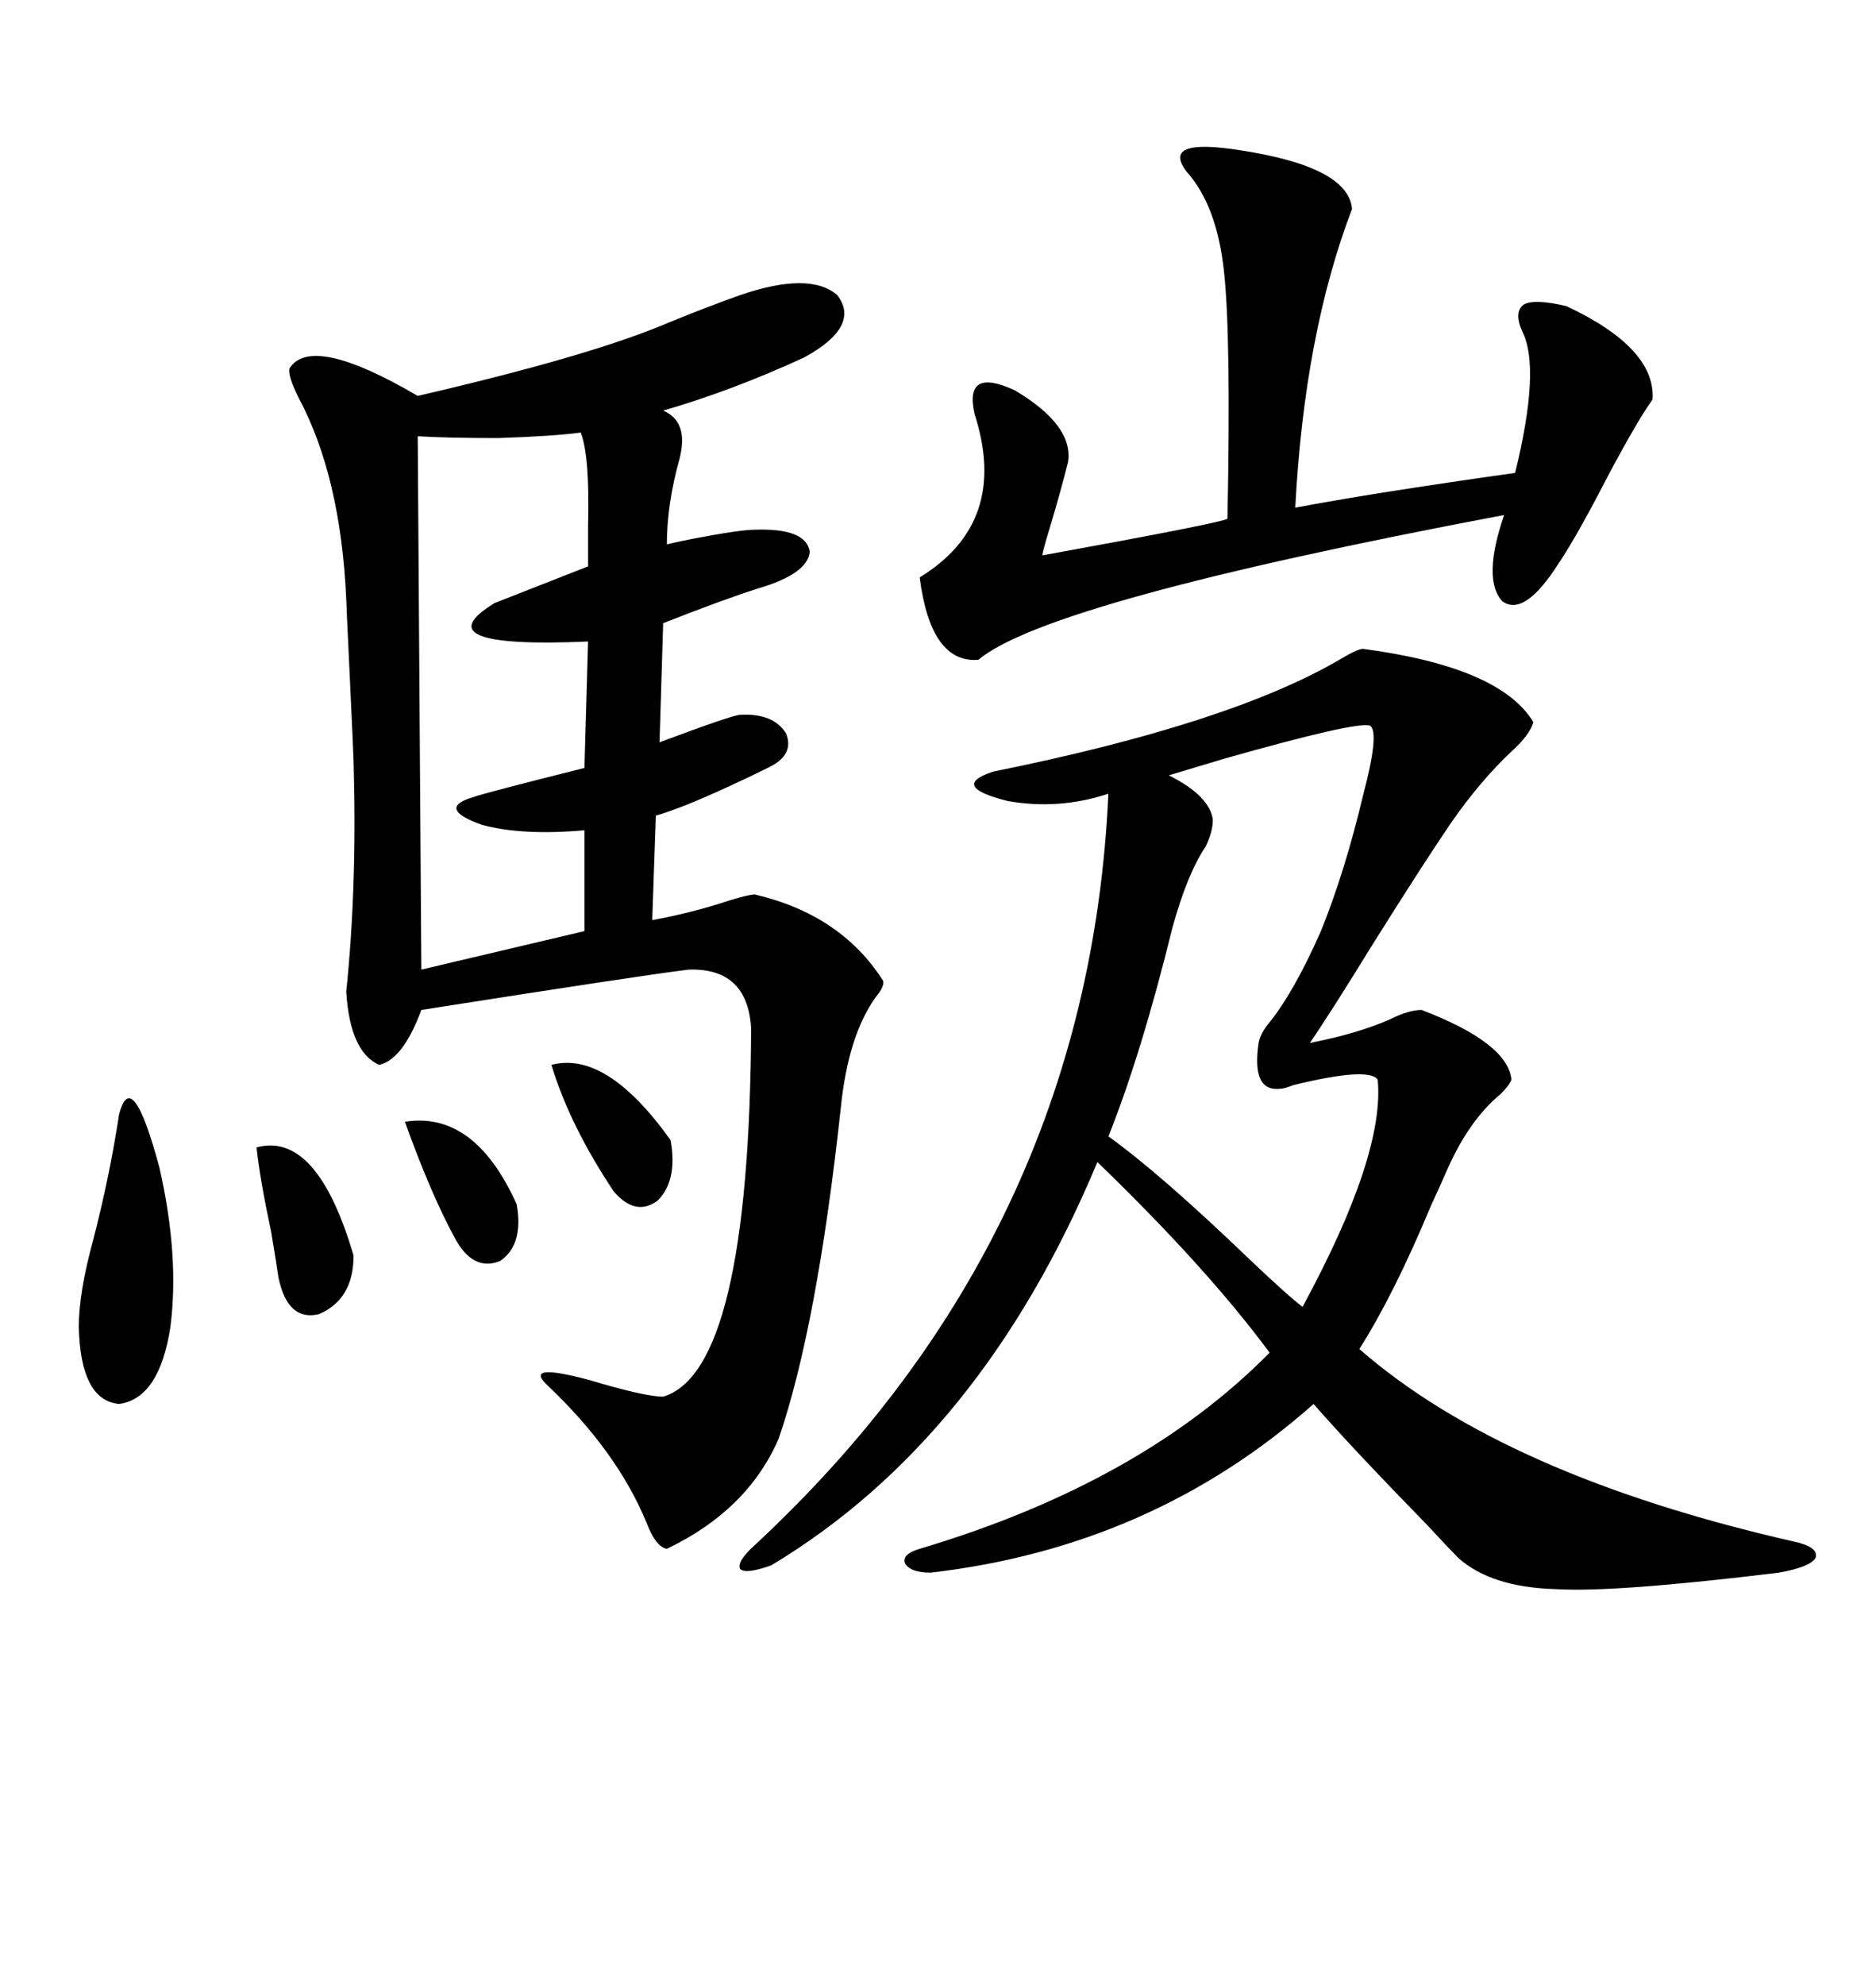 <svg xmlns="http://www.w3.org/2000/svg" xmlns:xlink="http://www.w3.org/1999/xlink" width="300" height="317.285"><path d="M217.97 103.71L217.97 103.71Q239.94 106.64 245.21 115.43L245.21 115.43Q244.63 117.48 241.70 120.12L241.70 120.12Q236.72 124.80 232.03 131.54L232.03 131.54Q227.64 137.99 219.73 150.59L219.73 150.59Q212.70 162.01 209.47 166.70L209.47 166.70Q217.09 165.23 222.36 162.89L222.36 162.89Q225.29 161.43 227.34 161.43L227.34 161.43Q241.11 166.70 241.70 172.56L241.70 172.56Q241.41 173.44 239.94 174.90L239.94 174.90Q234.96 179.00 231.45 186.91L231.45 186.91Q230.57 188.96 228.81 192.77L228.81 192.77Q222.95 206.84 217.38 215.63L217.38 215.63Q240.53 235.84 286.82 246.39L286.82 246.39Q290.92 247.27 290.33 249.02L290.33 249.02Q289.45 250.49 284.47 251.37L284.47 251.37Q258.11 254.59 248.73 254.00L248.73 254.00Q238.48 253.71 233.20 249.02L233.20 249.02Q232.03 247.85 228.22 243.75L228.22 243.75Q216.21 231.45 210.06 224.41L210.06 224.41Q184.28 247.27 148.83 251.37L148.83 251.37Q145.61 251.37 144.73 249.90L144.73 249.90Q144.14 248.44 147.07 247.56L147.07 247.56Q182.52 237.01 203.03 216.21L203.03 216.21Q193.07 202.73 175.49 185.74L175.49 185.74Q157.03 229.98 123.34 250.20L123.34 250.20Q119.24 251.66 118.36 250.78L118.36 250.78Q117.77 249.61 120.70 246.97L120.70 246.97Q174.02 197.46 177.25 126.86L177.25 126.86Q169.34 129.49 161.13 128.03L161.13 128.03Q151.76 125.68 158.79 123.34L158.79 123.34Q196.58 115.72 214.16 105.47L214.16 105.47Q217.09 103.71 217.97 103.71ZM118.36 47.17L118.36 47.17Q129.49 43.36 133.89 47.17L133.89 47.17Q137.70 52.15 128.61 57.13L128.61 57.13Q117.19 62.40 106.05 65.63L106.05 65.63Q110.16 67.38 108.69 73.24L108.69 73.24Q106.64 80.57 106.64 87.01L106.64 87.01Q107.81 86.72 110.74 86.13L110.74 86.13Q118.36 84.67 120.70 84.67L120.70 84.67Q128.91 84.38 129.49 88.18L129.49 88.18Q129.20 91.70 121.29 94.04L121.29 94.04Q115.72 95.80 106.05 99.61L106.05 99.61L105.47 118.65Q117.19 114.26 118.36 114.26L118.36 114.26Q123.63 113.96 125.68 117.19L125.68 117.19Q127.15 120.70 122.75 122.75L122.75 122.75Q120.41 123.93 116.60 125.68L116.60 125.68Q108.98 129.20 104.88 130.37L104.88 130.37L104.30 147.07Q110.74 145.90 116.89 143.85L116.89 143.85Q119.82 142.97 120.70 142.97L120.70 142.97Q134.47 146.19 141.21 156.74L141.21 156.74Q141.50 157.62 140.04 159.38L140.04 159.38Q135.64 165.53 134.47 176.95L134.47 176.95Q130.66 212.11 124.51 229.98L124.51 229.98Q119.53 241.41 106.64 247.56L106.64 247.56Q104.88 247.27 103.42 243.46L103.42 243.46Q98.73 232.03 87.60 221.48L87.60 221.48Q83.50 217.68 94.34 220.61L94.34 220.61Q103.13 223.24 106.05 223.24L106.05 223.24Q119.82 219.14 120.12 164.36L120.12 164.36Q119.53 154.69 110.16 154.98L110.16 154.98Q102.83 155.86 67.38 161.43L67.38 161.43Q64.45 169.34 60.64 170.21L60.64 170.21Q55.96 168.16 55.37 158.50L55.37 158.50Q57.13 141.50 56.54 121.58L56.54 121.58Q56.54 121.00 55.96 108.69L55.96 108.69Q55.37 96.39 55.37 95.80L55.37 95.80Q54.49 76.17 47.75 63.57L47.75 63.57Q46.00 60.06 46.29 58.89L46.29 58.89Q49.80 53.32 66.80 63.28L66.80 63.28Q94.63 56.84 106.93 51.56L106.93 51.56Q113.38 48.93 118.36 47.17ZM198.34 24.02L198.34 24.02Q215.63 26.66 216.21 33.40L216.21 33.40Q208.59 53.32 207.13 81.15L207.13 81.15Q219.43 78.81 242.29 75.59L242.29 75.59Q246.39 58.89 243.46 53.03L243.46 53.03Q241.99 49.80 243.75 48.63L243.75 48.63Q245.51 47.75 250.49 48.93L250.49 48.93Q264.84 55.66 264.26 63.87L264.26 63.87Q261.91 67.09 256.93 76.46L256.93 76.46Q252.25 85.55 249.32 89.94L249.32 89.94Q243.75 98.73 240.23 96.09L240.23 96.09Q237.01 92.58 240.53 82.32L240.53 82.32Q167.58 96.09 156.45 105.47L156.45 105.47Q148.83 106.05 147.07 92.29L147.07 92.29Q161.43 83.50 155.86 66.21L155.86 66.21Q154.10 58.59 162.30 62.40L162.30 62.40Q171.68 67.97 170.80 73.83L170.80 73.83Q169.63 78.52 167.87 84.38L167.87 84.38Q166.70 88.18 166.70 88.77L166.70 88.77Q195.70 83.50 196.29 82.91L196.29 82.91Q196.88 53.32 195.70 43.07L195.70 43.07Q194.53 32.81 189.84 27.54L189.84 27.54Q185.45 21.97 198.34 24.02ZM187.50 148.24L187.50 148.24Q182.52 168.46 177.25 181.64L177.25 181.64Q185.45 187.50 199.80 201.27L199.80 201.27Q205.96 207.13 208.30 208.89L208.30 208.89Q221.48 184.57 220.31 172.56L220.31 172.56Q218.85 170.51 206.84 173.44L206.84 173.44Q205.37 174.02 204.79 174.02L204.79 174.02Q200.10 174.61 201.27 166.70L201.27 166.70Q201.56 165.23 202.73 163.77L202.73 163.77Q206.84 158.79 211.23 148.83L211.23 148.83Q215.04 139.45 217.97 127.15L217.97 127.15Q220.61 117.19 219.14 116.02L219.14 116.02Q217.38 115.14 195.70 121.29L195.70 121.29Q189.84 123.05 186.91 123.93L186.91 123.93Q193.36 127.15 193.95 130.96L193.95 130.96Q193.95 133.01 192.77 135.35L192.77 135.35Q189.84 139.75 187.50 148.24ZM92.87 69.14L92.87 69.14Q88.48 69.73 79.69 70.02L79.69 70.02Q71.48 70.02 66.80 69.73L66.80 69.73L67.38 154.98L93.46 148.83L93.46 132.71Q83.50 133.59 77.05 131.84L77.05 131.84Q69.73 129.20 75.59 127.44L75.59 127.44Q77.05 126.86 93.46 122.75L93.46 122.75L94.04 102.54Q67.09 103.71 79.10 96.39L79.10 96.39Q80.57 95.80 94.04 90.53L94.04 90.53Q94.04 88.18 94.04 84.08L94.04 84.08Q94.34 72.95 92.87 69.14ZM19.04 178.13L19.04 178.13Q21.09 170.21 25.49 186.62L25.49 186.62Q28.71 200.68 27.25 212.11L27.25 212.11Q25.49 223.54 19.04 224.41L19.04 224.41Q12.89 223.83 12.60 212.11L12.60 212.11Q12.60 206.54 14.94 198.05L14.94 198.05Q17.58 187.79 19.04 178.13ZM41.02 183.40L41.02 183.40Q50.68 180.76 56.54 200.68L56.54 200.68Q56.54 207.71 50.98 210.06L50.98 210.06Q46.00 211.23 44.53 204.20L44.53 204.20Q44.24 202.15 43.36 196.88L43.36 196.88Q41.60 188.67 41.02 183.40ZM88.18 170.21L88.18 170.21Q96.97 167.87 107.23 182.23L107.23 182.23Q108.40 188.67 105.18 191.89L105.18 191.89Q101.66 194.53 98.14 190.43L98.14 190.43Q91.11 179.88 88.18 170.21ZM64.75 179.30L64.75 179.30Q75.88 177.54 82.62 192.48L82.62 192.48Q83.79 198.93 79.98 201.56L79.98 201.56Q75.59 203.32 72.66 197.75L72.66 197.75Q68.85 190.72 64.75 179.30Z"/></svg>